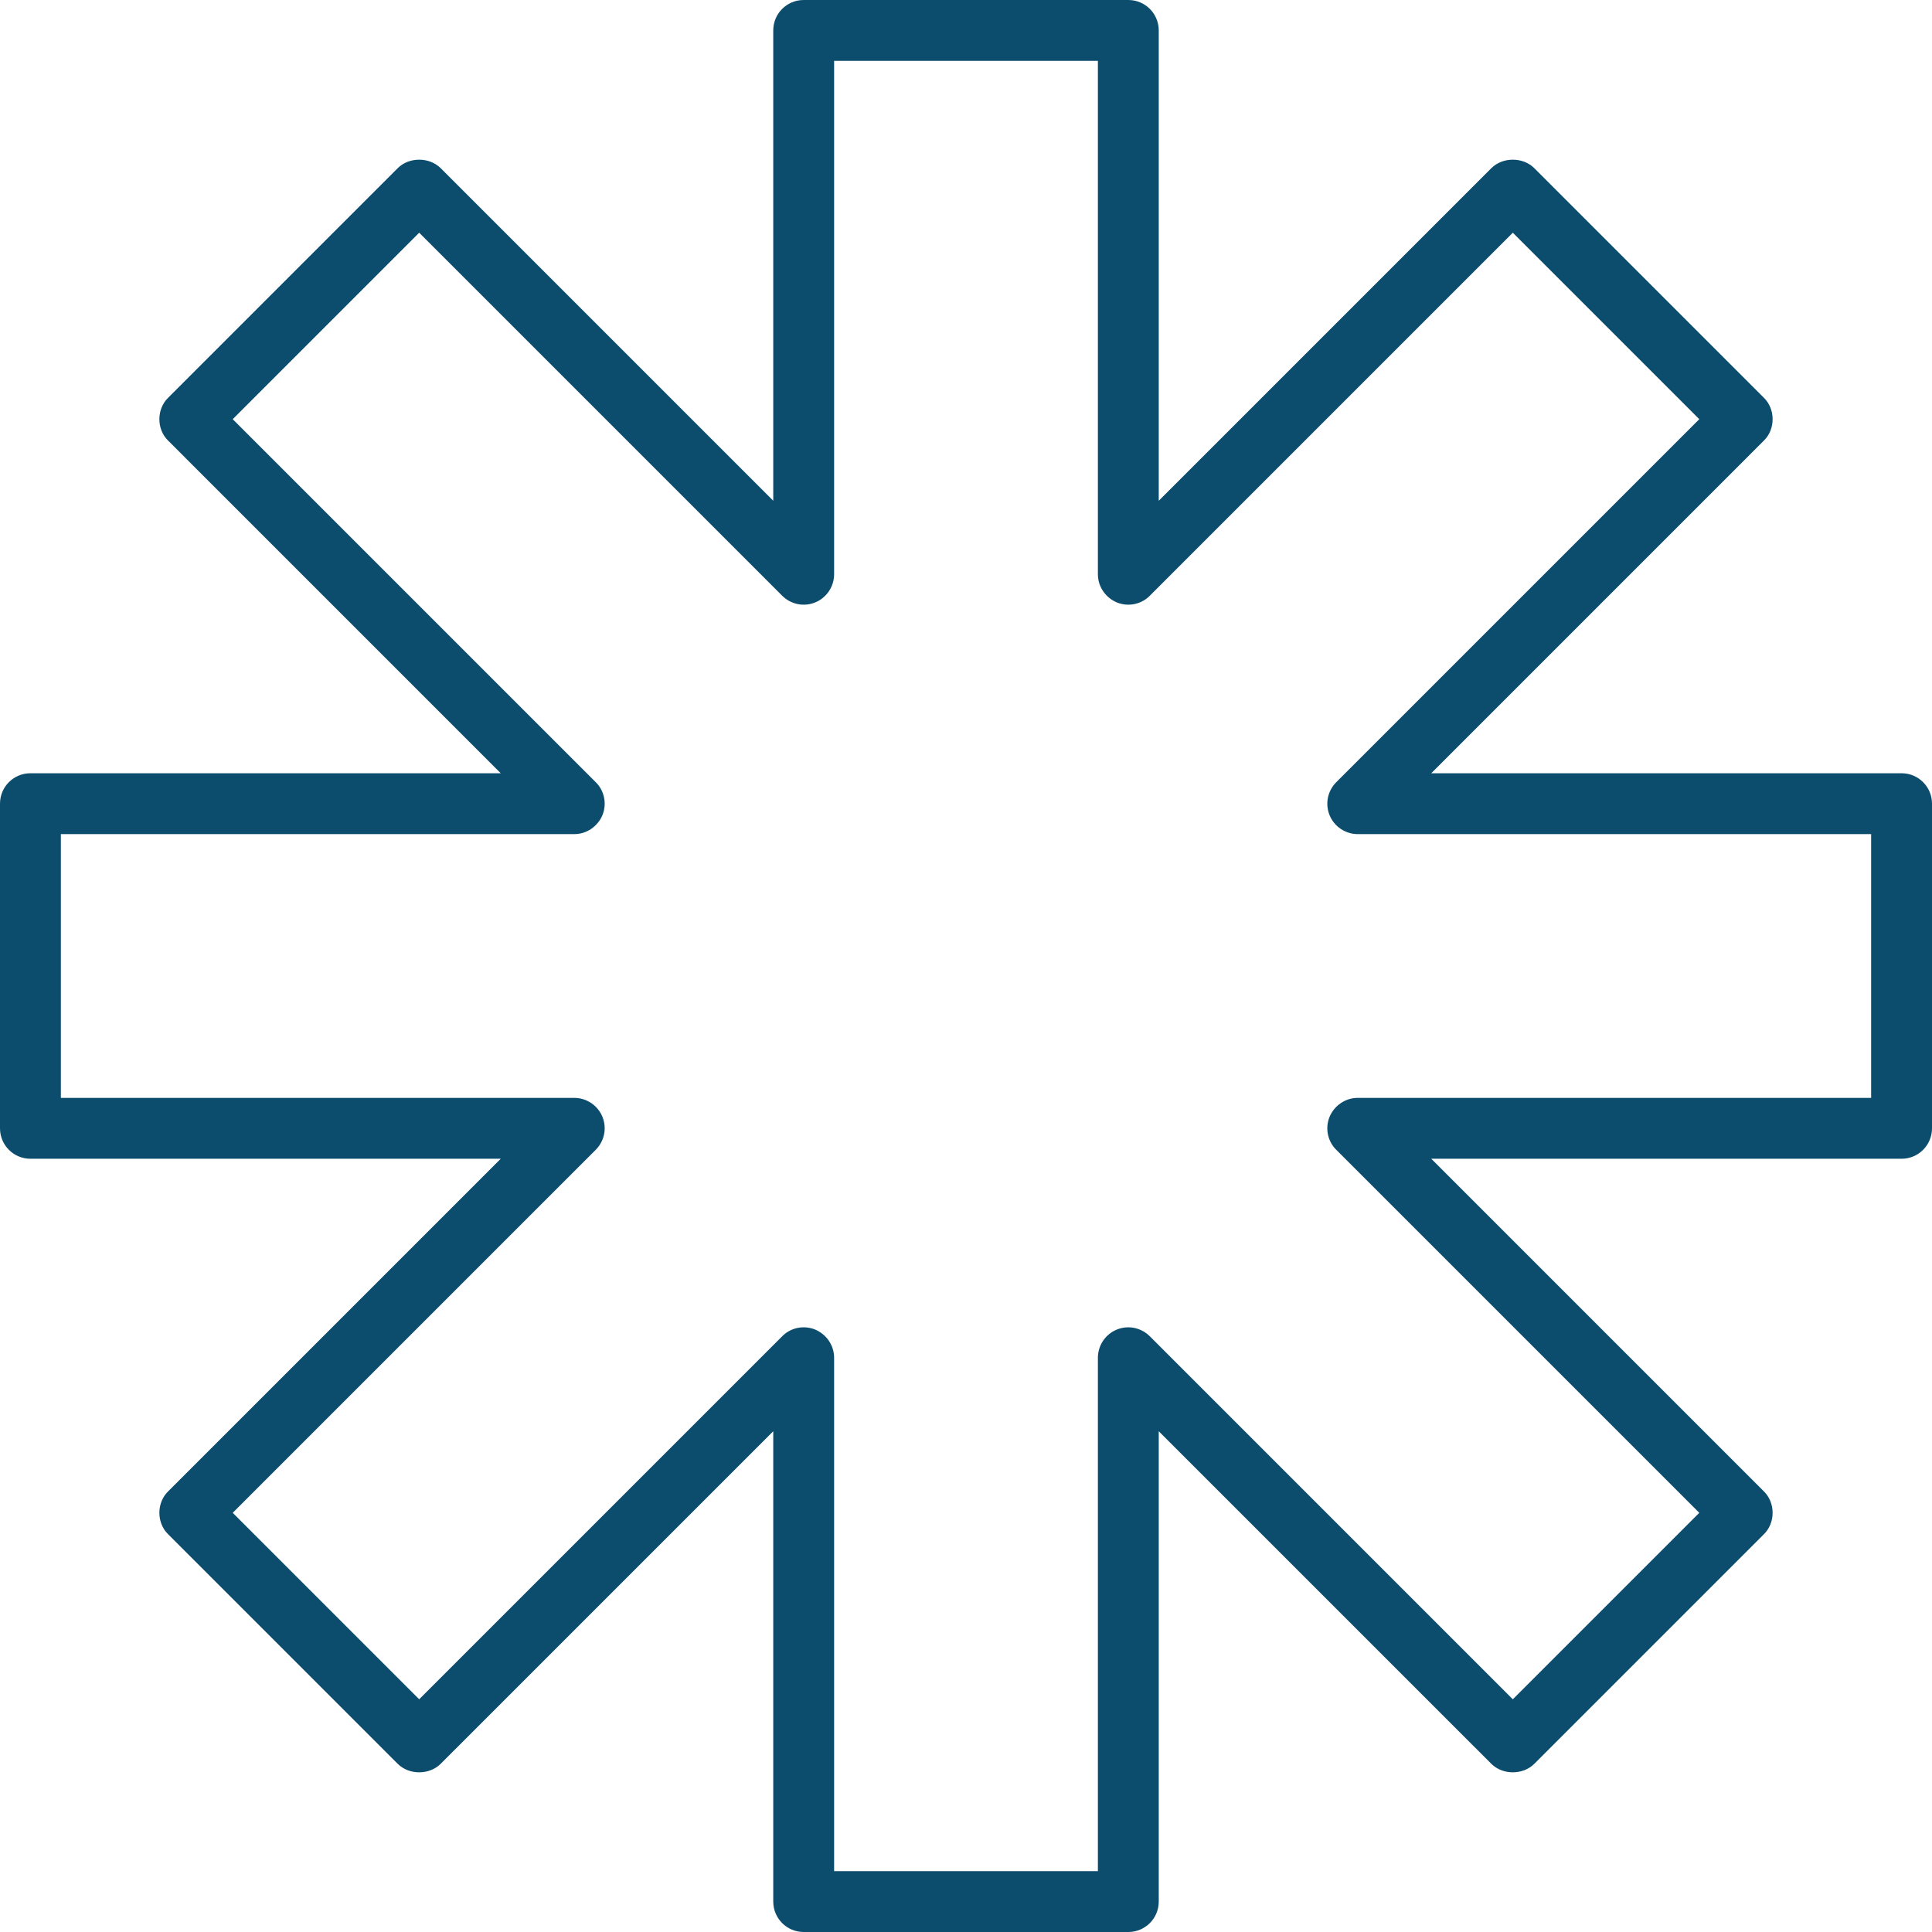<svg xmlns="http://www.w3.org/2000/svg" width="418" height="418" viewBox="0 0 418 418" fill="none">
    <path d="M411.415 167.297H309.659L381.608 95.347C384.154 92.889 384.154 88.499 381.608 86.041L331.959 36.392C329.501 33.933 325.111 33.933 322.653 36.392L250.703 108.341V6.585C250.703 2.941 247.762 0 244.119 0H173.881C170.238 0 167.297 2.941 167.297 6.585V108.341L95.347 36.392C92.889 33.933 88.499 33.933 86.041 36.392L36.392 86.041C33.846 88.499 33.846 92.889 36.392 95.347L108.341 167.297H6.585C2.941 167.297 0 170.238 0 173.881V244.119C0 247.762 2.941 250.703 6.585 250.703H108.341L36.392 322.653C33.846 325.111 33.846 329.501 36.392 331.959L86.041 381.608C88.499 384.067 92.889 384.067 95.347 381.608L167.297 309.659V411.415C167.297 415.059 170.238 418 173.881 418H244.119C247.762 418 250.703 415.059 250.703 411.415V309.659L322.653 381.608C325.111 384.067 329.501 384.067 331.959 381.608L381.608 331.959C384.154 329.501 384.154 325.111 381.608 322.653L309.659 250.703H411.415C415.059 250.703 418 247.762 418 244.119V173.881C418 170.238 415.059 167.297 411.415 167.297ZM404.831 237.534H293.768C291.09 237.534 288.719 239.158 287.666 241.616C286.656 244.075 287.227 246.928 289.114 248.772L367.649 327.306L327.306 367.649L248.772 289.114C246.884 287.227 244.075 286.656 241.616 287.666C239.158 288.675 237.534 291.09 237.534 293.768V404.831H180.466V293.768C180.466 291.09 178.842 288.719 176.384 287.666C173.925 286.656 171.072 287.227 169.228 289.114L90.694 367.649L50.351 327.306L128.886 248.772C130.773 246.884 131.344 244.075 130.334 241.616C129.325 239.158 126.91 237.534 124.232 237.534H13.169V180.466H124.232C126.91 180.466 129.281 178.842 130.334 176.384C131.344 173.925 130.773 171.072 128.886 169.228L50.351 90.694L90.694 50.351L169.228 128.886C171.116 130.773 173.925 131.344 176.384 130.334C178.842 129.325 180.466 126.91 180.466 124.232V13.169H237.534V124.232C237.534 126.91 239.158 129.281 241.616 130.334C244.075 131.344 246.928 130.773 248.772 128.886L327.306 50.351L367.649 90.694L289.114 169.228C287.227 171.116 286.656 173.925 287.666 176.384C288.675 178.842 291.09 180.466 293.768 180.466H404.831V237.534Z" fill="#0C4D6E"/>
</svg>